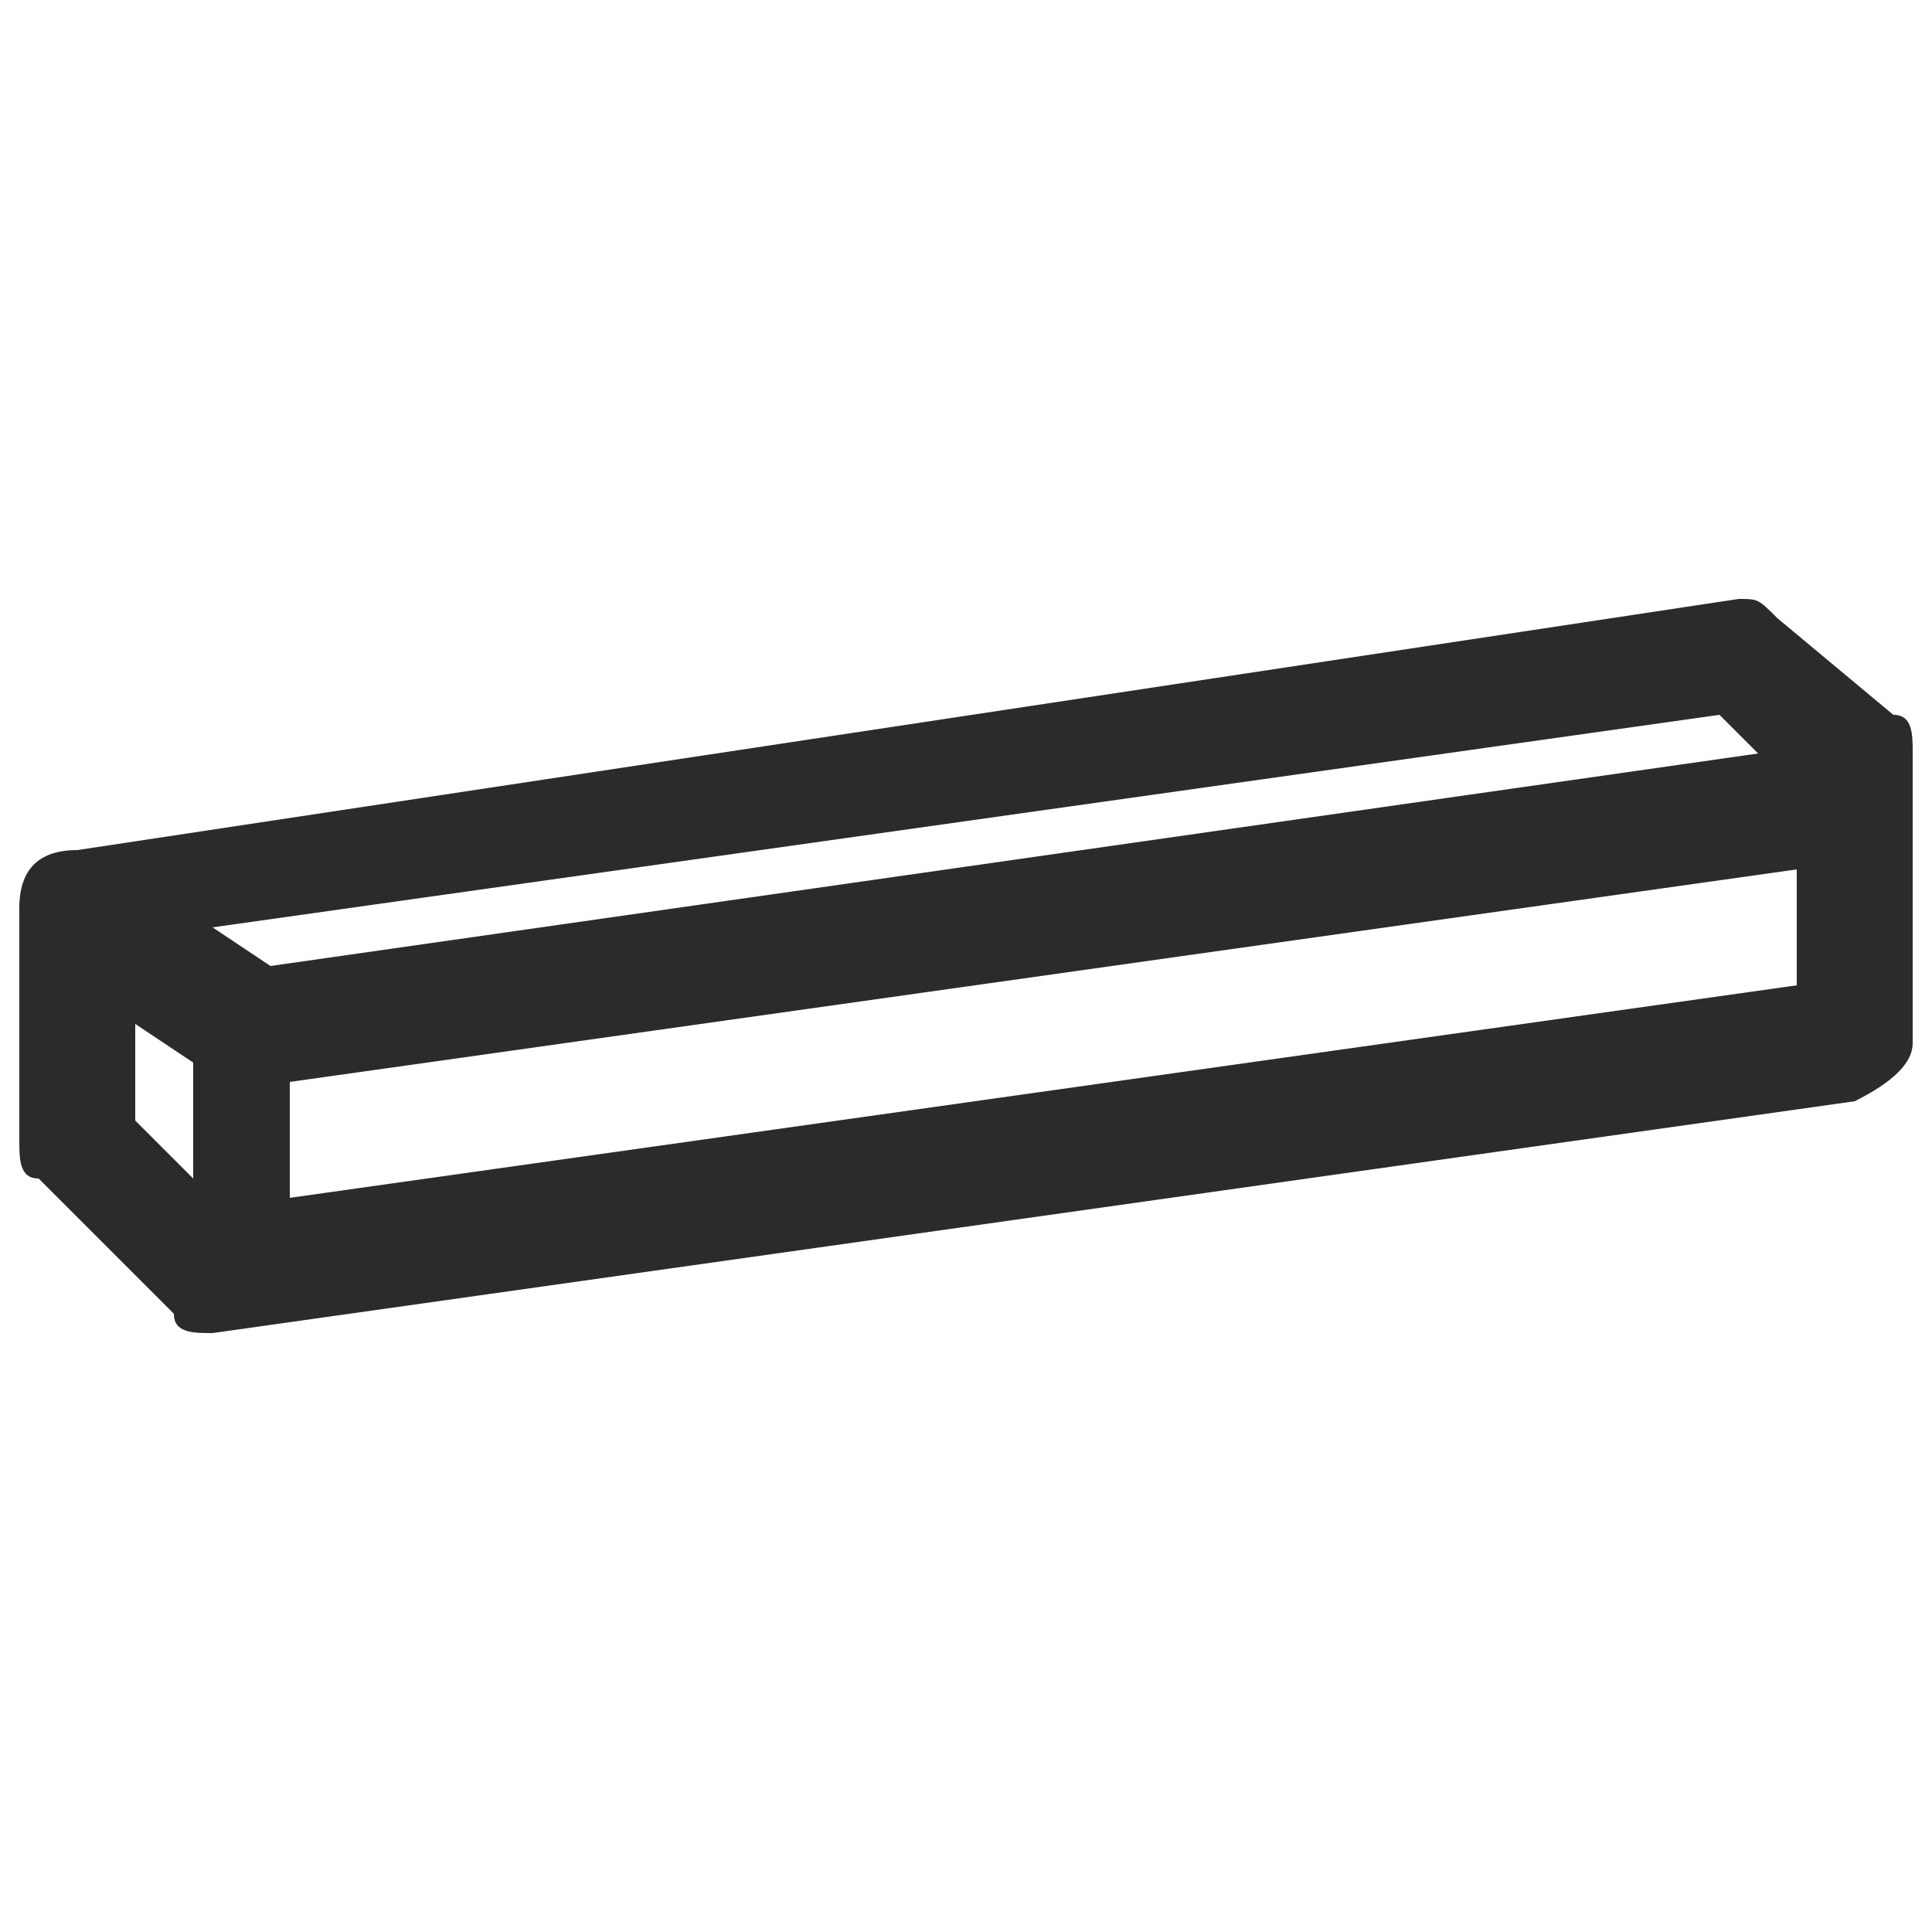 <svg xmlns="http://www.w3.org/2000/svg" xml:space="preserve" width="100" height="100" style="shape-rendering:geometricPrecision;text-rendering:geometricPrecision;image-rendering:optimizeQuality;fill-rule:evenodd;clip-rule:evenodd"><path style="fill:none" d="M0 0h100v100H0z"/><path d="m4 44 86-13c1 0 1 0 2 1l6 5c1 0 1 1 1 2v15c0 1-1 2-3 3L11 69c-1 0-2 0-2-1l-7-7c-1 0-1-1-1-2V47c0-2 1-3 3-3zm6 17v-6l-3-2v5l3 3zm4-11 77-11-2-2-78 11 3 2zm79-5L15 56v6l78-11v-6z" style="fill:#2c2b2a;fill-rule:nonzero"/></svg>